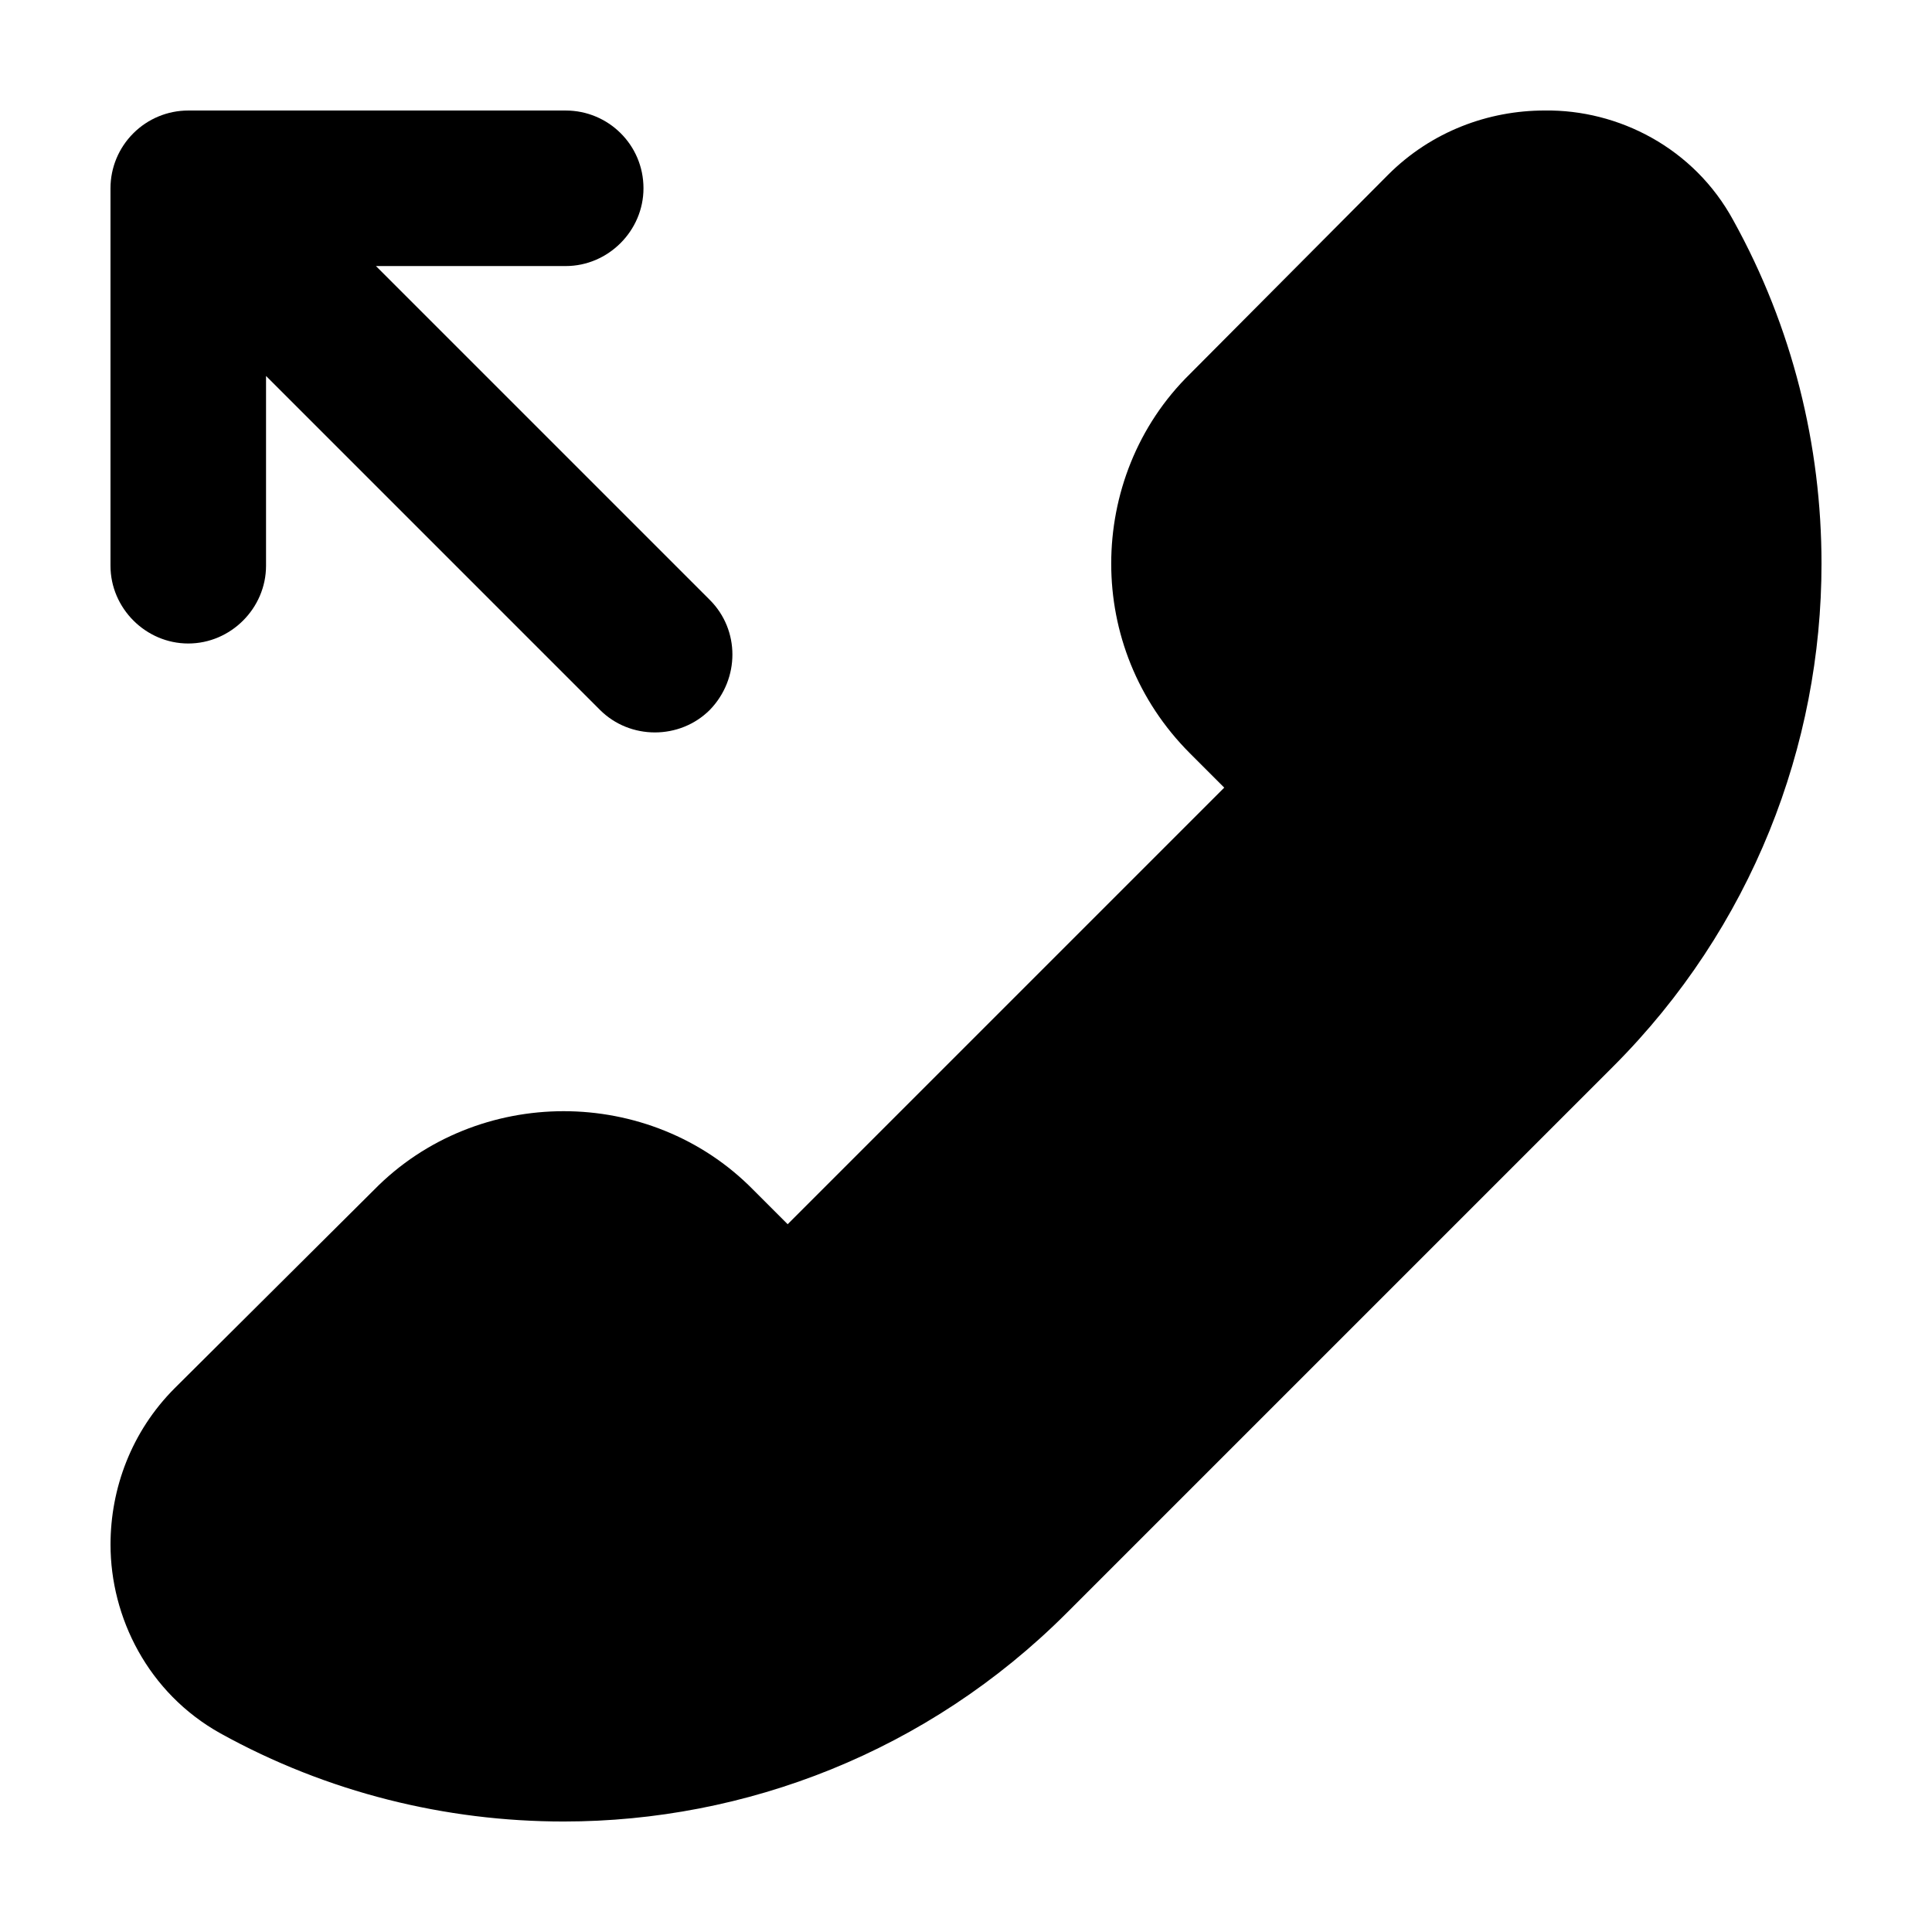 <?xml version="1.0" encoding="UTF-8"?>
<!-- Uploaded to: SVG Repo, www.svgrepo.com, Generator: SVG Repo Mixer Tools -->
<svg fill="#000000" width="800px" height="800px" version="1.1" viewBox="144 144 512 512" xmlns="http://www.w3.org/2000/svg">
 <g>
  <path d="m243.09 459.36c13.738-14.016 32.152-20.883 50.289-20.883s36.551 6.871 50.289 20.883l9.07 9.07 115.7-115.7-9.07-9.07c-14.016-14.016-20.883-32.152-20.883-50.289 0-18.137 6.871-36.551 20.883-50.289l52.484-52.758c11.543-11.543 26.656-17.039 41.492-17.039 19.512-0.277 39.574 9.895 50.012 29.129 15.672 28.309 23.363 59.637 23.363 90.965 0 48.09-18.414 96.453-55.238 133.28l-144.82 144.82c-36.824 36.824-85.188 55.238-133.28 55.238-31.328 0-62.652-7.691-90.961-23.355-19.234-10.723-29.129-30.785-29.129-50.02 0-14.836 5.496-29.953 17.039-41.492z"/>
  <path d="m193.89 173.29h100.03c11.266 0 20.609 9.07 20.609 20.609 0 11.266-9.344 20.609-20.609 20.609h-50.289l88.488 88.488c7.969 7.969 7.969 20.883 0 29.129-7.969 7.969-21.16 7.969-29.129 0l-88.488-88.488v50.289c0 11.266-9.344 20.609-20.609 20.609-11.27 0.004-20.613-9.344-20.613-20.609v-100.03c0-5.496 2.195-10.715 6.047-14.566 3.848-3.848 9.066-6.039 14.562-6.039z"/>
 </g>
</svg>